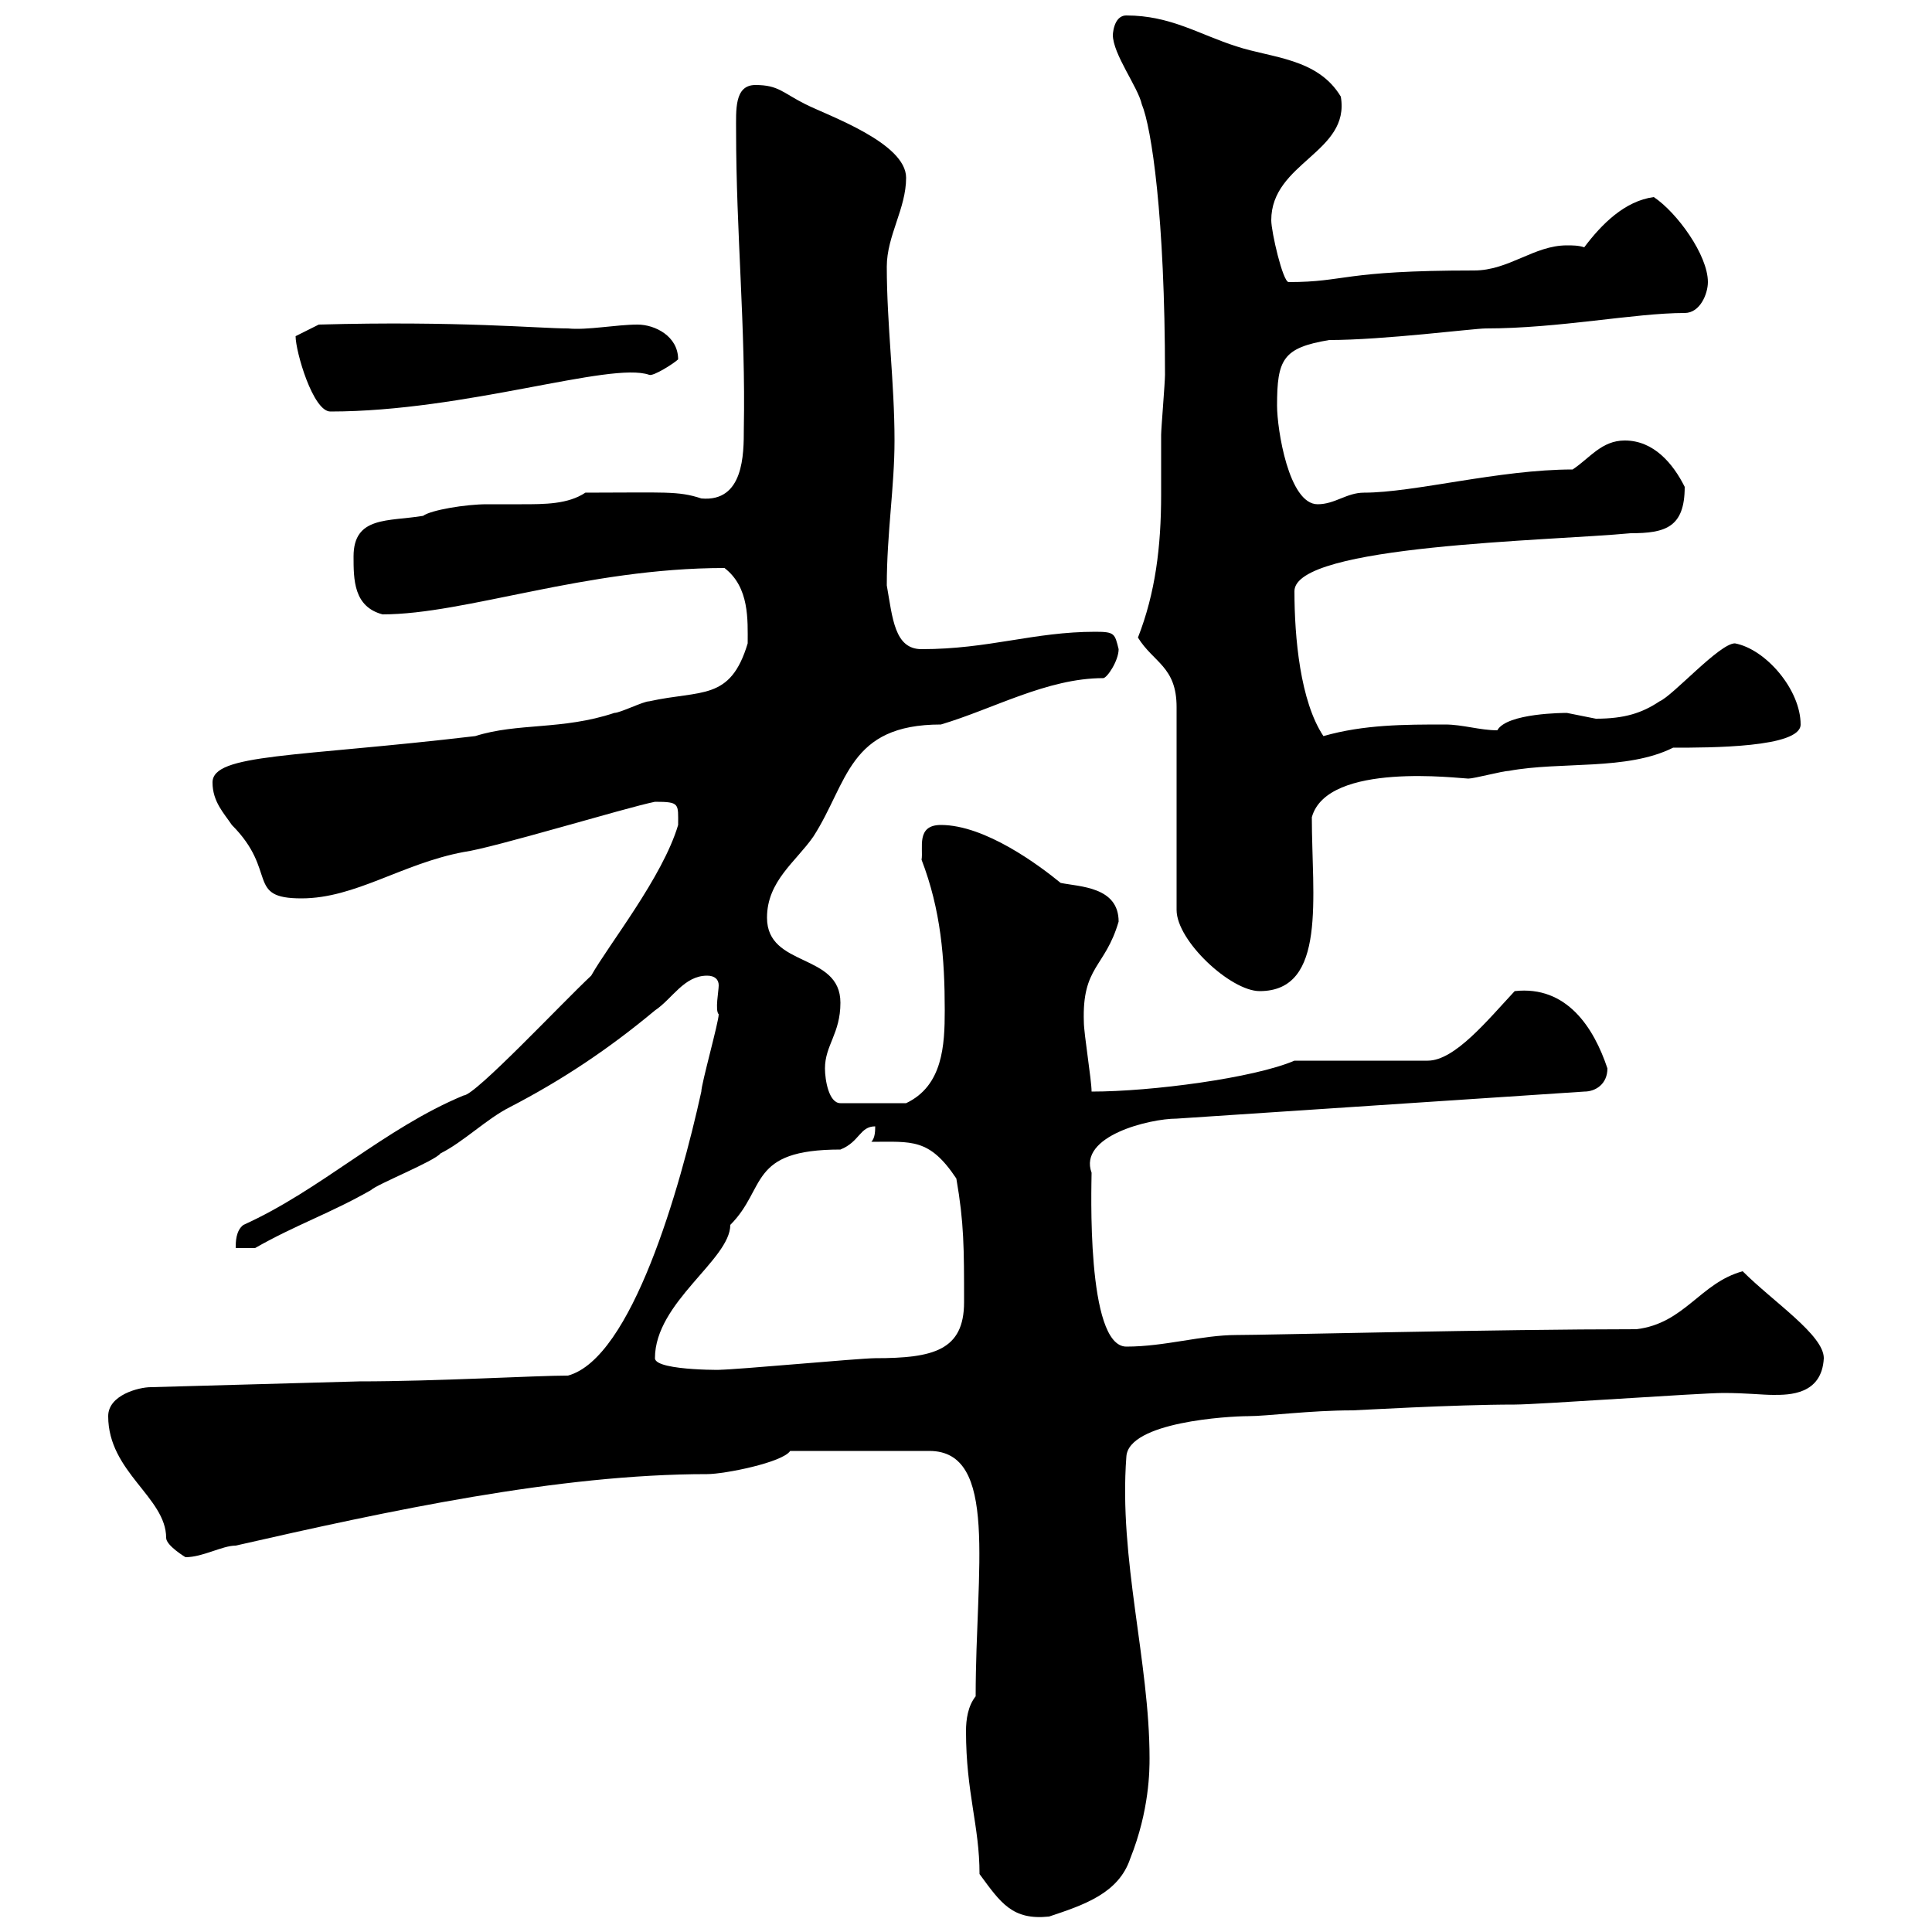 <svg xmlns="http://www.w3.org/2000/svg" xmlns:xlink="http://www.w3.org/1999/xlink" width="300" height="300"><path d="M152.10 291C155.40 295.50 157.20 298.20 162.90 297.60C168.30 295.80 173.70 294 175.50 288.60C178.50 281.10 178.50 274.80 178.50 273C178.50 258 173.70 242.10 174.90 226.20C175.20 220.80 190.80 219.90 193.80 219.90C196.80 219.90 203.40 219 210 219C210.60 219 225.60 218.10 235.20 218.10C238.80 218.10 264 216.30 267.60 216.30C271.20 216.30 273.60 216.60 275.40 216.60C277.80 216.60 282.90 216.60 283.20 210.90C283.20 207.30 275.40 202.20 270.60 197.40C264 199.20 261.60 205.50 254.10 206.40C232.50 206.40 196.80 207.30 192 207.30C186.60 207.30 180.90 209.10 174.90 209.10C168.60 209.10 169.50 183.90 169.50 182.10C167.40 176.40 178.50 173.70 182.70 173.70L246 169.50C247.80 169.50 249.60 168.30 249.60 165.90C247.50 159.60 243.30 153 235.20 153.90C231 158.40 225.90 164.70 221.70 164.70L201 164.70C194.70 167.40 178.80 169.50 169.50 169.50C169.50 167.70 168.30 160.50 168.30 158.70C168 150 171.60 150.30 173.70 143.10C173.70 137.70 167.70 137.70 164.70 137.10C161.40 134.40 153 128.10 146.10 128.10C142.20 128.10 143.40 131.70 143.10 133.50C146.10 141.30 146.70 148.80 146.70 156.90C146.70 162.30 146.40 168.60 140.70 171.30L130.50 171.30C128.70 171.30 128.10 167.70 128.10 165.90C128.10 162.30 130.50 160.50 130.50 155.70C130.50 147.90 119.10 150.30 119.10 142.50C119.10 136.80 123.60 133.80 126.30 129.90C131.70 121.50 131.70 112.50 146.10 112.50C154.20 110.10 162.60 105.30 171.30 105.30C171.90 105.30 173.70 102.60 173.70 100.80C173.10 98.40 173.10 98.10 170.10 98.10C160.50 98.10 153.60 100.80 143.10 100.80C138.90 100.80 138.60 96 137.70 90.90C137.70 82.80 138.90 75.60 138.90 68.40C138.90 59.40 137.70 50.40 137.70 41.40C137.70 36.60 140.70 32.40 140.70 27.60C140.70 22.20 128.70 18 125.10 16.20C121.50 14.40 120.90 13.20 117.30 13.20C114 13.20 114.30 17.10 114.30 20.40C114.30 36 115.80 51 115.50 66.60C115.50 70.50 115.50 78 108.90 77.40C105.30 76.20 103.20 76.50 90.90 76.50C88.20 78.30 84.60 78.30 81 78.30C79.20 78.30 77.40 78.30 75.60 78.30C72.30 78.30 66.90 79.20 65.70 80.10C60.30 81 54.90 80.10 54.90 86.40C54.90 90 54.90 94.20 59.40 95.40C72.30 95.40 90.90 88.20 112.50 88.20C116.40 91.20 116.10 96.30 116.10 99.90C113.40 108.90 108.90 107.10 100.80 108.90C99.90 108.90 96.30 110.70 95.40 110.70C87.30 113.40 80.40 112.20 73.80 114.30C45.90 117.60 33 117 33 121.50C33 124.50 34.80 126.30 36 128.10C43.20 135.30 38.10 139.50 46.80 139.50C55.20 139.50 62.40 134.10 72 132.30C76.50 131.70 97.20 125.40 101.70 124.50C105.60 124.50 105.30 124.80 105.30 128.10C102.90 136.20 94.50 146.70 91.80 151.50C87.30 155.70 73.80 170.10 72 170.10C59.70 175.20 49.80 184.80 37.80 190.20C36.60 191.10 36.60 192.90 36.60 193.80L39.60 193.80C45.90 190.20 51.30 188.40 57.60 184.80C58.50 183.90 67.50 180.30 68.40 179.10C72 177.30 75.60 173.70 79.20 171.90C87.30 167.70 94.50 162.90 101.70 156.90C104.40 155.10 106.20 151.50 109.80 151.50C111 151.50 111.60 152.10 111.60 153C111.60 153.90 111 156.90 111.60 157.50C111.60 158.70 108.90 168.30 108.90 169.50C105.60 184.50 98.10 210.90 88.20 213.60C83.10 213.60 67.80 214.50 55.80 214.50L23.40 215.40C21.60 215.40 16.80 216.60 16.80 219.90C16.80 228.60 25.80 232.50 25.80 238.80C25.80 240 28.80 241.80 28.80 241.80C31.50 241.80 34.50 240 36.60 240C60.30 234.60 86.70 228.90 109.80 228.90C112.50 228.90 121.50 227.10 122.70 225.30L144.30 225.30C155.10 225.30 151.50 243.60 151.50 263.40C150.30 264.90 150 267 150 268.80C150 278.40 152.10 283.50 152.10 291ZM101.70 210.90C101.70 202.20 113.40 195.60 113.40 190.20C119.10 184.50 116.10 178.50 130.50 178.50C133.50 177.30 133.50 174.90 135.90 174.90C135.90 175.50 135.90 176.70 135.30 177.30C141.60 177.30 144.30 176.70 148.50 183C149.70 189.90 149.70 193.80 149.70 202.20C149.70 209.70 144.90 210.90 135.90 210.90C133.50 210.90 114.30 212.70 111.60 212.70C114.30 212.70 101.70 213 101.70 210.90ZM176.70 99C179.10 102.90 182.70 103.50 182.70 109.80L182.70 141.30C182.70 146.10 191.10 153.90 195.60 153.90C206.10 153.90 203.70 139.20 203.70 126.90C206.10 118.20 226.80 120.90 228 120.90C228.90 120.90 233.40 119.70 234.30 119.70C242.40 118.20 252.60 119.70 259.80 116.10C265.50 116.10 279.60 116.10 279.60 112.50C279.60 107.10 274.20 100.80 269.40 99.90C267 99.90 259.80 108 257.70 108.90C255 110.70 252.30 111.60 247.80 111.60C247.80 111.60 243.30 110.70 243.30 110.70C243 110.70 234 110.70 232.50 113.40C229.80 113.40 227.10 112.50 224.40 112.50C218.10 112.50 211.80 112.50 205.50 114.30C201.90 108.90 201 99 201 91.80C201 84.60 240.60 84 253.20 82.80C258.60 82.80 261.60 81.90 261.60 75.60C259.80 72 256.80 68.40 252.30 68.40C248.70 68.40 246.90 71.10 244.20 72.90C232.80 72.90 219.60 76.50 211.80 76.50C209.10 76.50 207.30 78.30 204.60 78.30C200.10 78.30 198.30 66.60 198.30 63C198.30 55.80 199.20 54 206.40 52.80C214.80 52.80 228.90 51 230.70 51C242.10 51 253.80 48.60 261.60 48.60C264 48.60 265.20 45.60 265.20 43.80C265.20 39.60 260.40 33 256.80 30.60C252.30 31.20 248.70 34.80 246 38.40C245.10 38.10 244.20 38.10 243.30 38.10C238.20 38.10 234.30 42 228.90 42C208.20 42 209.10 43.80 200.10 43.80C199.20 43.80 197.40 36 197.40 34.20C197.40 25.20 209.70 23.70 208.20 15C204.60 9 197.40 9 192 7.20C186.30 5.40 181.80 2.40 174.90 2.40C172.80 2.40 172.80 5.70 172.80 5.40C172.80 8.40 176.70 13.50 177.30 16.20C178.80 19.80 180.90 33.60 180.90 58.20C180.90 59.40 180.30 66.60 180.30 67.50C180.30 70.50 180.30 73.80 180.30 76.80C180.30 84.90 179.40 92.10 176.70 99ZM45.90 52.20C45.90 54.60 48.60 63.90 51.30 63.90C72.30 63.90 94.80 56.10 100.80 58.20C101.40 58.50 104.70 56.40 105.30 55.80C105.30 52.20 101.70 50.40 99 50.40C95.70 50.40 91.20 51.30 88.20 51C83.70 51 71.10 49.80 49.50 50.40L45.90 52.20C45.90 52.20 45.90 52.20 45.90 52.20Z"/></svg>